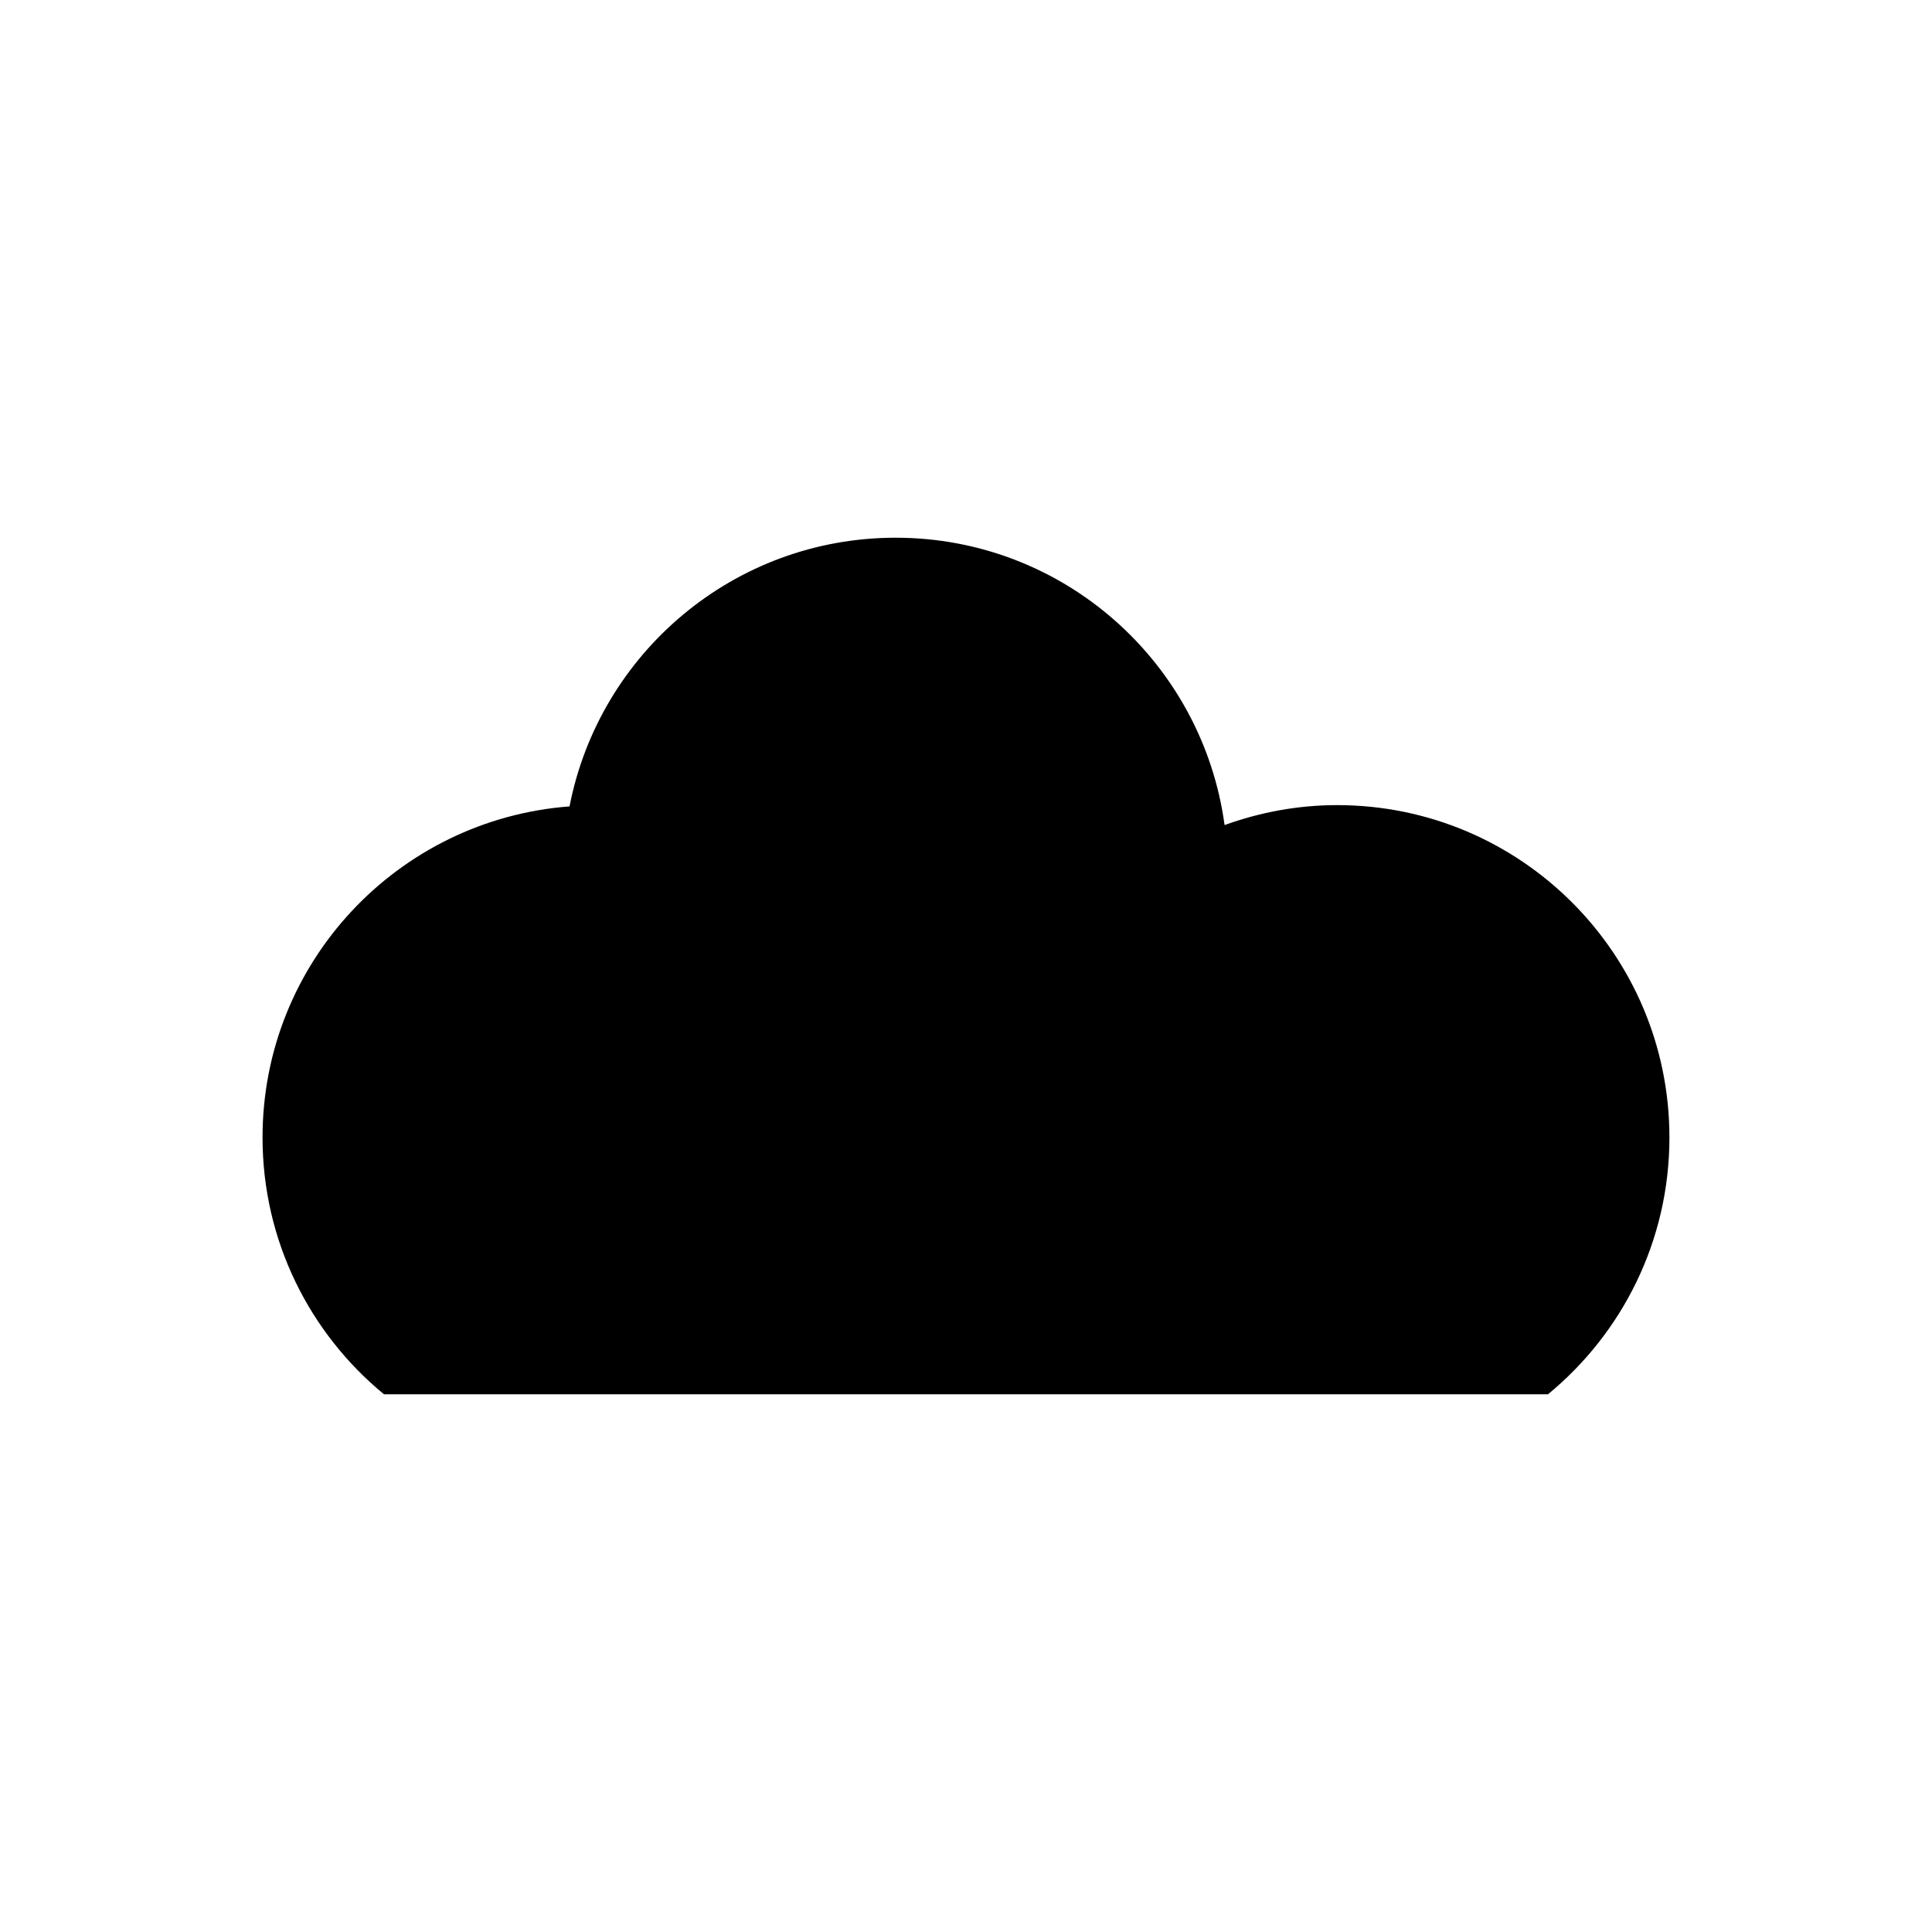 <?xml version="1.0" encoding="UTF-8"?>
<!-- Uploaded to: ICON Repo, www.iconrepo.com, Generator: ICON Repo Mixer Tools -->
<svg fill="#000000" width="800px" height="800px" version="1.1" viewBox="144 144 512 512" xmlns="http://www.w3.org/2000/svg">
 <path d="m245.76 513.5h308.47c19.648-16.152 32.184-40.641 32.184-68.062 0-48.641-39.434-88.074-88.074-88.074-10.48 0-20.492 1.926-29.816 5.285-5.832-42.988-42.586-76.148-87.172-76.148-42.867 0-78.543 30.637-86.418 71.203-45.496 3.441-81.359 41.359-81.359 87.734 0 27.422 12.535 51.906 32.184 68.062z"/>
</svg>